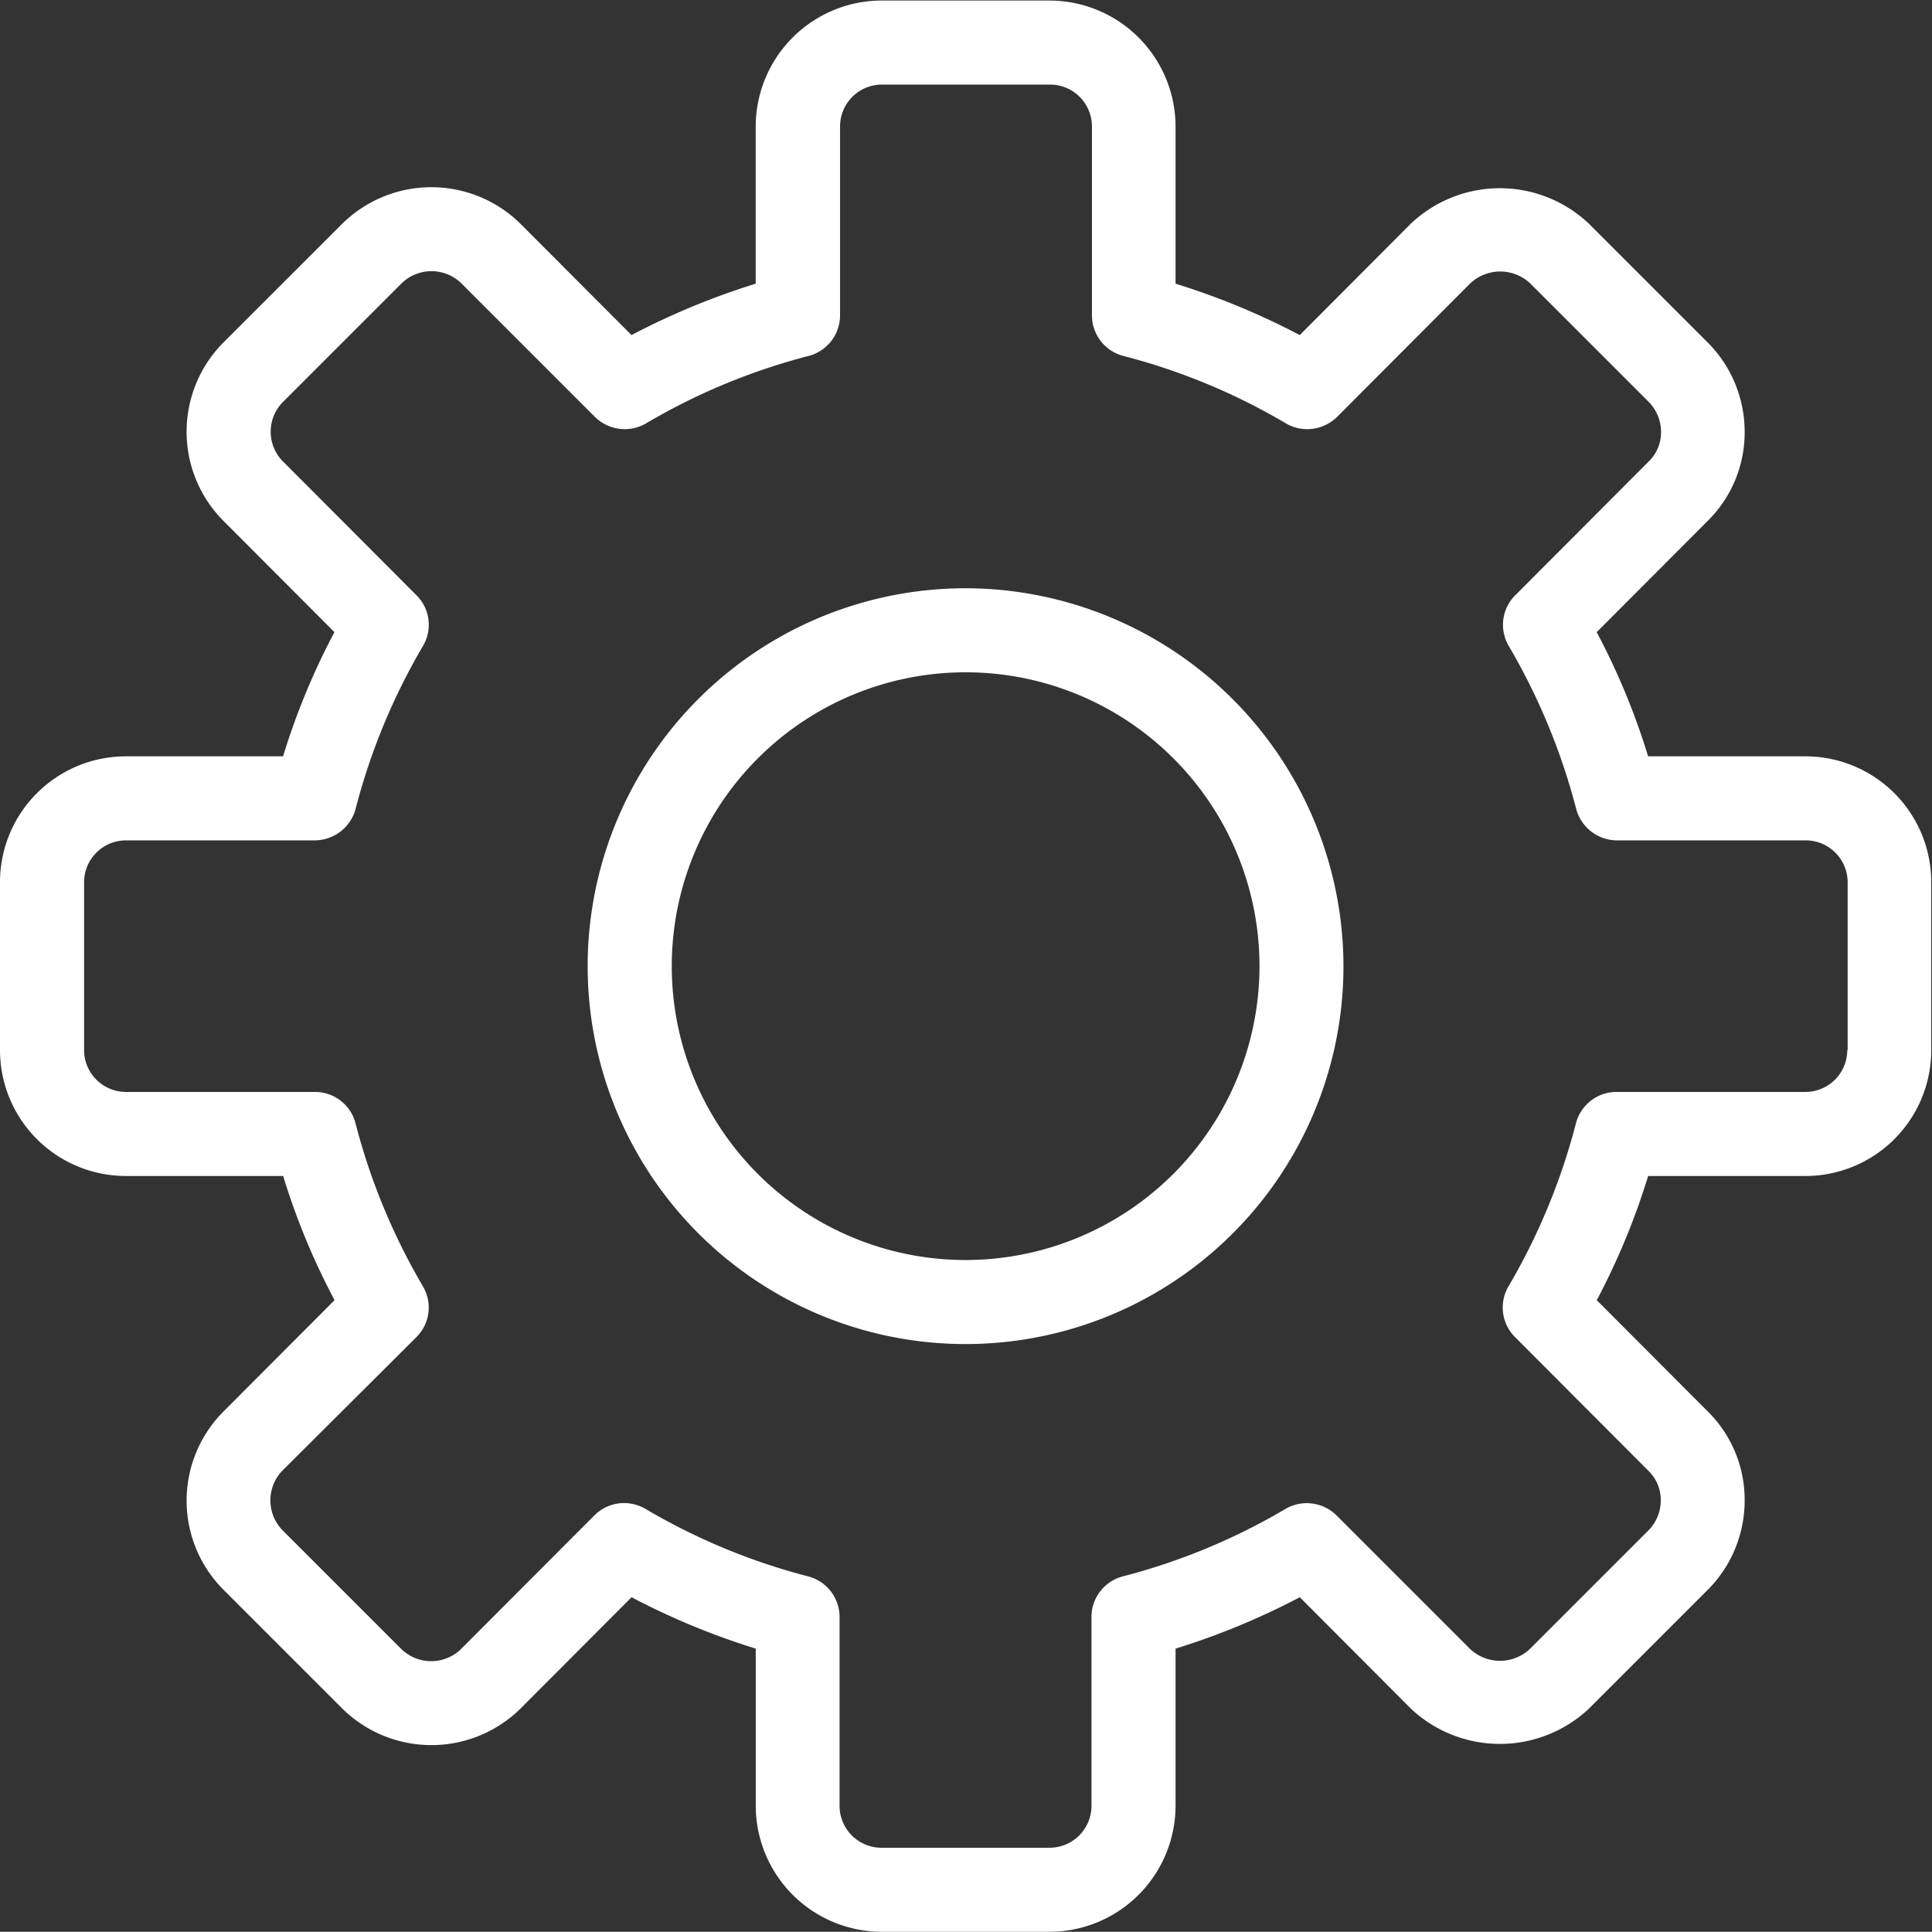 <svg xmlns="http://www.w3.org/2000/svg" width="36.094" height="36.09" viewBox="0 0 36.094 36.09">
  <rect x="0" y="0" width="36.094" height="36.09" fill="#333333" stroke="none"/>
  <defs>
    <style>
      .cls-1 {
        fill: #fff;
        fill-rule: evenodd;
      }
    </style>
  </defs>
  <path id="ico_devveloper.svg" class="cls-1" d="M735.727,5787.04H732.79a13.028,13.028,0,0,0-.96-2.32l2.075-2.08a2.32,2.32,0,0,0,.689-1.66,2.361,2.361,0,0,0-.689-1.67l-2.22-2.22a2.419,2.419,0,0,0-3.329,0l-2.074,2.08a13.655,13.655,0,0,0-2.32-.96v-2.94a2.358,2.358,0,0,0-2.353-2.35h-3.138a2.358,2.358,0,0,0-2.353,2.35v2.94a13.689,13.689,0,0,0-2.32.96l-2.075-2.08a2.371,2.371,0,0,0-3.329,0l-2.221,2.22a2.361,2.361,0,0,0,0,3.33l2.075,2.08a13.178,13.178,0,0,0-.96,2.32h-2.935a2.352,2.352,0,0,0-2.353,2.35v3.14a2.352,2.352,0,0,0,2.353,2.35h2.937a13.1,13.1,0,0,0,.96,2.32l-2.075,2.08a2.357,2.357,0,0,0,0,3.33l2.22,2.22a2.371,2.371,0,0,0,3.329,0l2.075-2.08a13.655,13.655,0,0,0,2.32.96v2.94a2.358,2.358,0,0,0,2.353,2.35h3.137a2.358,2.358,0,0,0,2.353-2.35v-2.94a13.665,13.665,0,0,0,2.321-.96l2.074,2.08a2.429,2.429,0,0,0,3.329,0l2.22-2.22a2.36,2.36,0,0,0,.688-1.67,2.319,2.319,0,0,0-.688-1.66l-2.075-2.08a13.178,13.178,0,0,0,.96-2.32h2.936a2.352,2.352,0,0,0,2.353-2.35v-3.14A2.352,2.352,0,0,0,735.727,5787.04Zm0.784,5.49a0.783,0.783,0,0,1-.784.78H732.2a0.782,0.782,0,0,0-.759.59,11.9,11.9,0,0,1-1.258,3.04,0.78,0.78,0,0,0,.121.95l2.494,2.5a0.758,0.758,0,0,1,.229.55,0.8,0.8,0,0,1-.229.56l-2.22,2.22a0.817,0.817,0,0,1-1.11,0l-2.5-2.5a0.79,0.79,0,0,0-.953-0.12,11.756,11.756,0,0,1-3.037,1.26,0.784,0.784,0,0,0-.587.76v3.53a0.783,0.783,0,0,1-.784.78h-3.138a0.783,0.783,0,0,1-.784-0.78v-3.53a0.784,0.784,0,0,0-.588-0.76,11.785,11.785,0,0,1-3.037-1.26,0.818,0.818,0,0,0-.4-0.11,0.789,0.789,0,0,0-.555.23l-2.494,2.5a0.8,0.8,0,0,1-1.111,0l-2.22-2.22a0.8,0.8,0,0,1,0-1.12l2.5-2.49a0.778,0.778,0,0,0,.12-0.95,11.9,11.9,0,0,1-1.257-3.04,0.78,0.78,0,0,0-.758-0.59h-3.53a0.783,0.783,0,0,1-.784-0.78v-3.14a0.783,0.783,0,0,1,.784-0.78h3.53a0.794,0.794,0,0,0,.759-0.59,11.864,11.864,0,0,1,1.257-3.04,0.777,0.777,0,0,0-.121-0.95l-2.494-2.5a0.786,0.786,0,0,1,0-1.11l2.22-2.22a0.8,0.8,0,0,1,1.11,0l2.5,2.5a0.791,0.791,0,0,0,.953.12,11.77,11.77,0,0,1,3.037-1.26,0.784,0.784,0,0,0,.588-0.76v-3.53a0.783,0.783,0,0,1,.784-0.78h3.138a0.783,0.783,0,0,1,.784.78v3.53a0.784,0.784,0,0,0,.588.76,11.735,11.735,0,0,1,3.036,1.26,0.792,0.792,0,0,0,.954-0.12l2.494-2.5a0.818,0.818,0,0,1,1.111,0l2.22,2.22a0.8,0.8,0,0,1,.229.56,0.758,0.758,0,0,1-.229.55l-2.494,2.5a0.779,0.779,0,0,0-.121.95,11.938,11.938,0,0,1,1.258,3.04,0.792,0.792,0,0,0,.758.59h3.53a0.783,0.783,0,0,1,.784.78v3.14Zm-16.471-8.63a7.06,7.06,0,1,0,7.059,7.06A7.07,7.07,0,0,0,720.04,5783.9Zm0,12.55a5.49,5.49,0,1,1,5.49-5.49A5.494,5.494,0,0,1,720.04,5796.45Z" transform="translate(-702 -5772.91)"/>
</svg>
